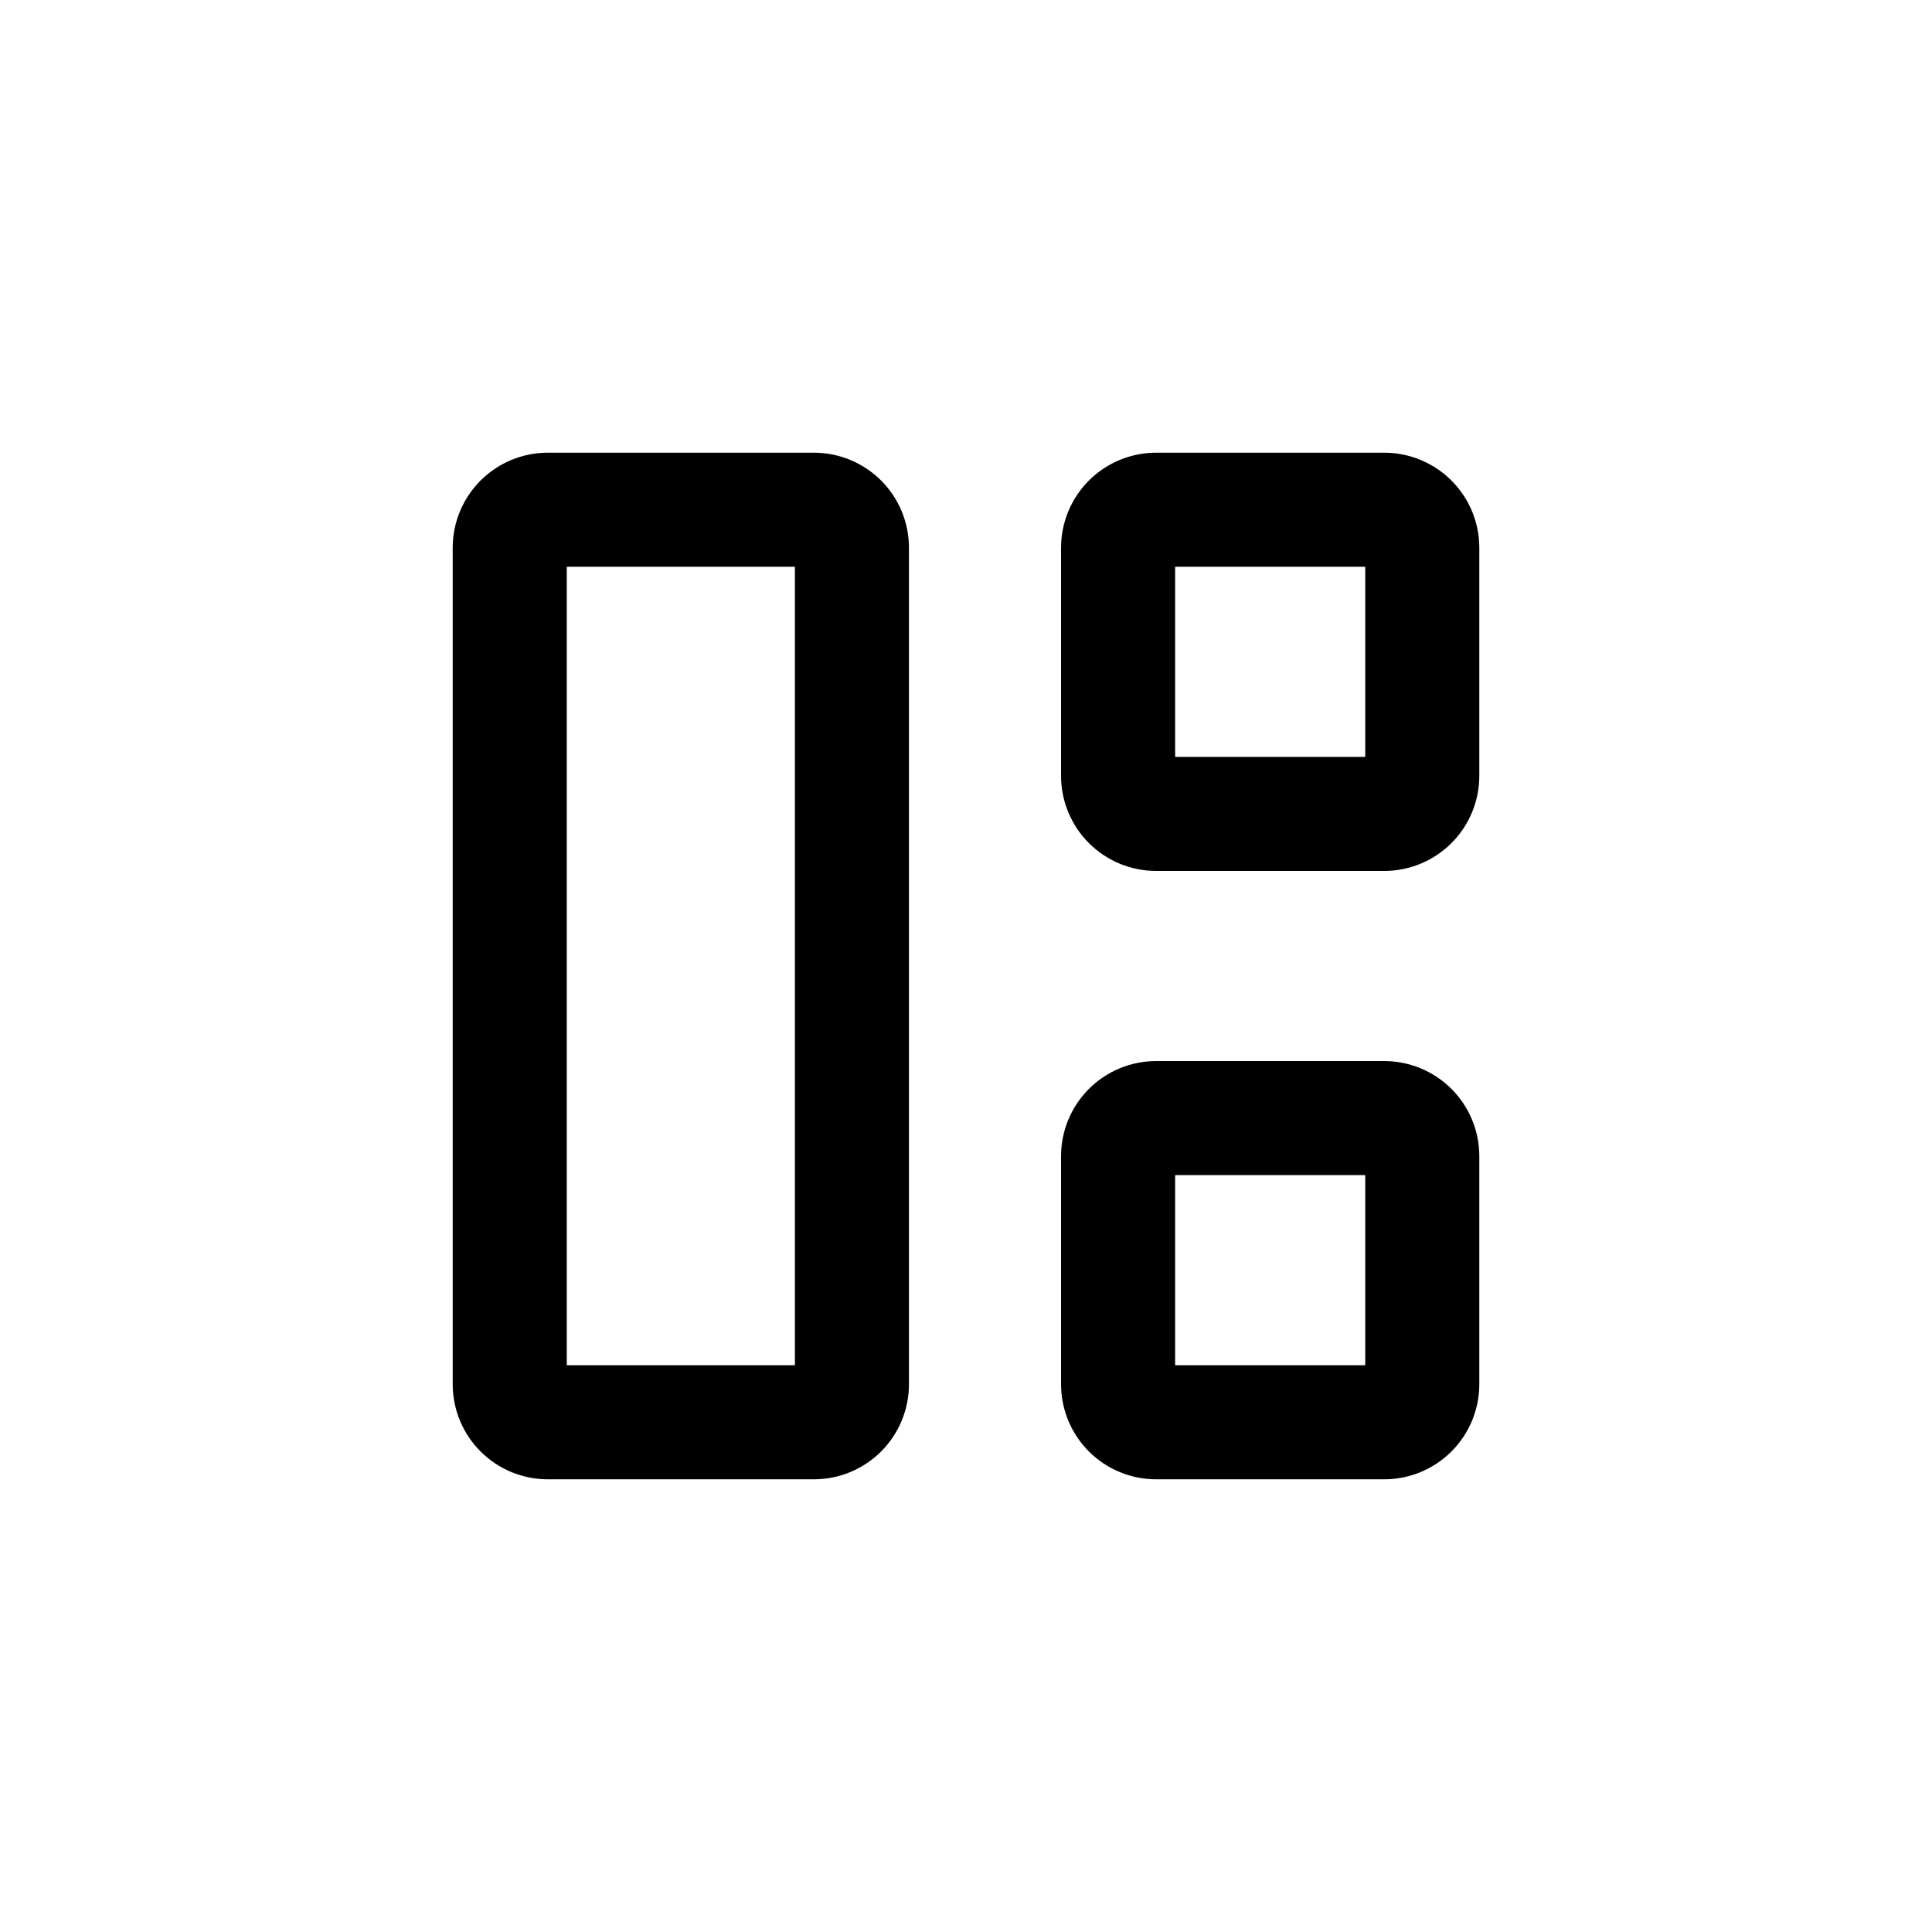 <?xml version="1.0" encoding="UTF-8"?>
<!-- Uploaded to: ICON Repo, www.svgrepo.com, Generator: ICON Repo Mixer Tools -->
<svg fill="#000000" width="800px" height="800px" version="1.1" viewBox="144 144 512 512" xmlns="http://www.w3.org/2000/svg">
 <g>
  <path d="m263.97 289.16v221.68c0 6.68 2.656 13.09 7.379 17.812 4.723 4.727 11.133 7.379 17.812 7.379h70.535c6.68 0 13.086-2.652 17.812-7.379 4.723-4.723 7.375-11.133 7.375-17.812v-221.68c0-6.68-2.652-13.09-7.375-17.812-4.727-4.723-11.133-7.379-17.812-7.379h-70.535c-6.68 0-13.09 2.656-17.812 7.379s-7.379 11.133-7.379 17.812zm30.23 5.039h60.457v211.6h-60.457z"/>
  <path d="m425.19 289.16v60.457c0 6.68 2.656 13.09 7.379 17.812 4.727 4.723 11.133 7.379 17.812 7.379h60.457c6.68 0 13.09-2.656 17.812-7.379 4.727-4.723 7.379-11.133 7.379-17.812v-60.457c0-6.68-2.652-13.09-7.379-17.812-4.723-4.723-11.133-7.379-17.812-7.379h-60.457c-6.68 0-13.086 2.656-17.812 7.379-4.723 4.723-7.379 11.133-7.379 17.812zm30.23 5.039h50.379v50.379h-50.379z"/>
  <path d="m425.19 510.84c0 6.68 2.656 13.09 7.379 17.812 4.727 4.727 11.133 7.379 17.812 7.379h60.457c6.68 0 13.09-2.652 17.812-7.379 4.727-4.723 7.379-11.133 7.379-17.812v-60.457c0-6.68-2.652-13.086-7.379-17.812-4.723-4.723-11.133-7.379-17.812-7.379h-60.457c-6.68 0-13.086 2.656-17.812 7.379-4.723 4.727-7.379 11.133-7.379 17.812zm30.23-55.418h50.379v50.379h-50.379z"/>
 </g>
</svg>